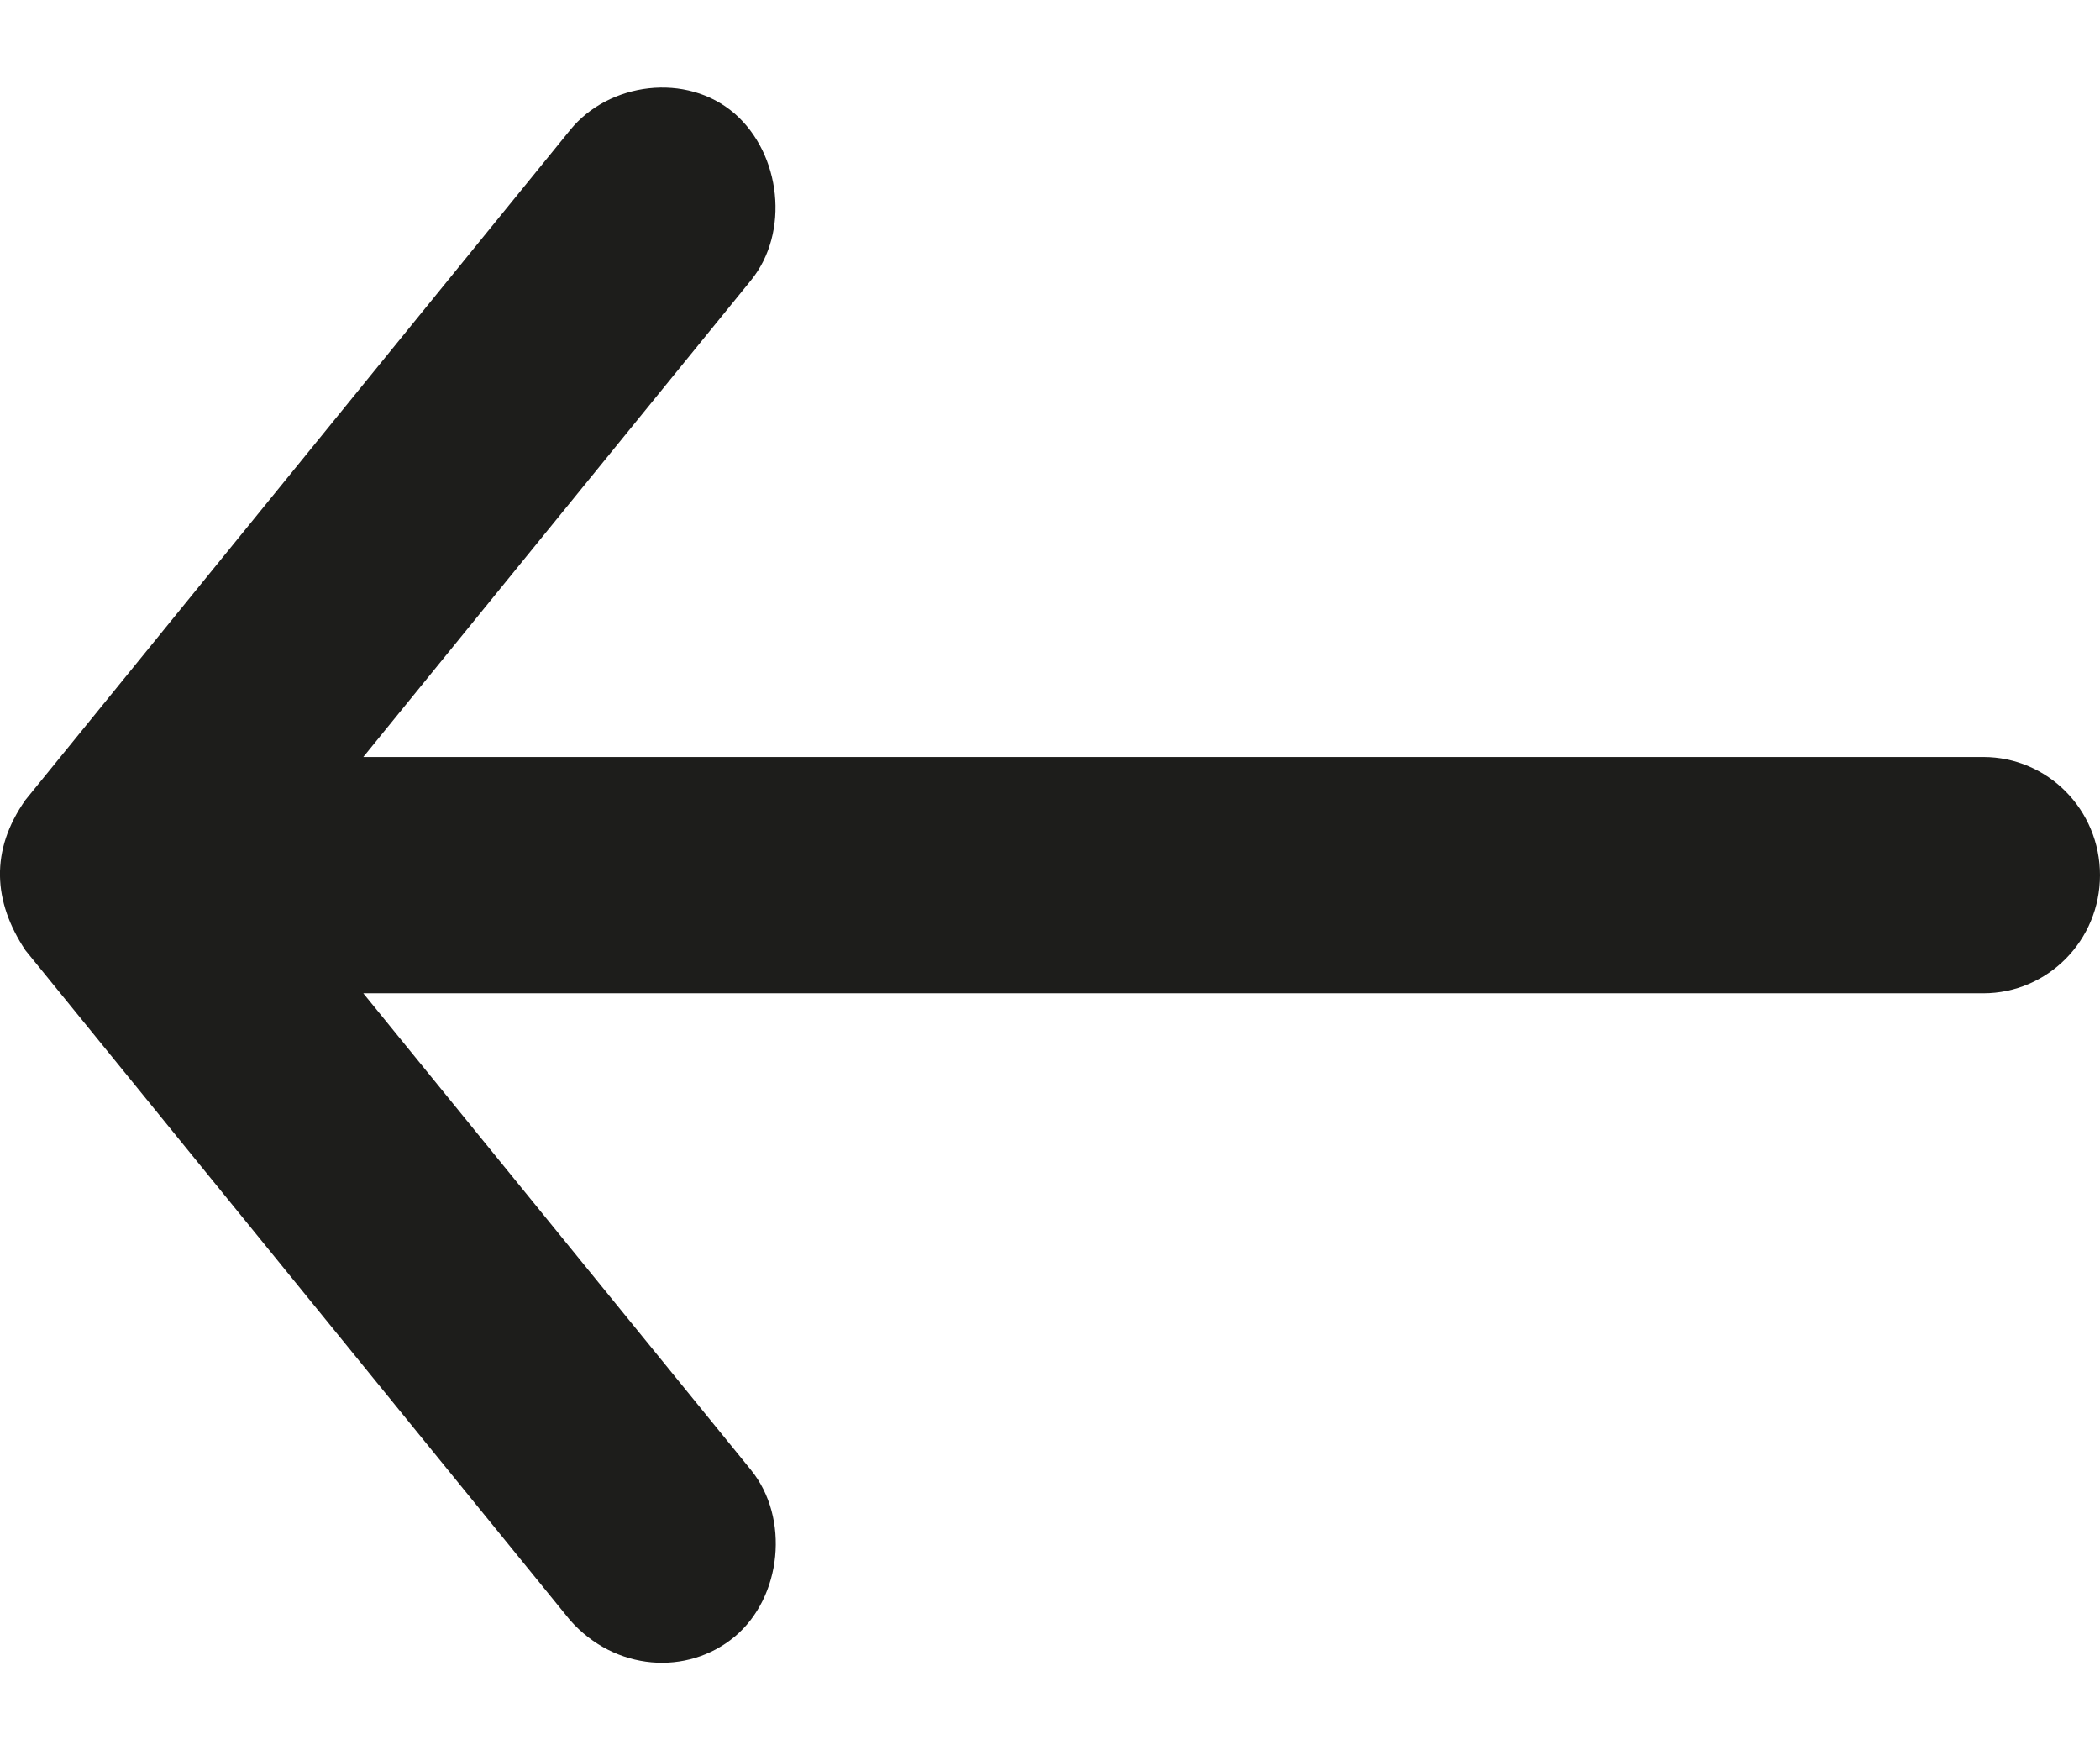 <svg width="12" height="10" viewBox="0 0 12 10" fill="none" xmlns="http://www.w3.org/2000/svg">
<path d="M0.145 5.429L3.257 9.256C3.514 9.548 3.927 9.576 4.198 9.351C4.468 9.126 4.514 8.672 4.291 8.398L2.076 5.675L11.333 5.675C11.701 5.675 12 5.373 12 5C12 4.627 11.701 4.325 11.333 4.325L2.076 4.325L4.291 1.602C4.514 1.328 4.463 0.88 4.198 0.649C3.923 0.411 3.478 0.47 3.257 0.744L0.145 4.571C-0.057 4.859 -0.04 5.15 0.145 5.429L0.145 5.429Z" fill="#1D1D1B"/>
</svg>
